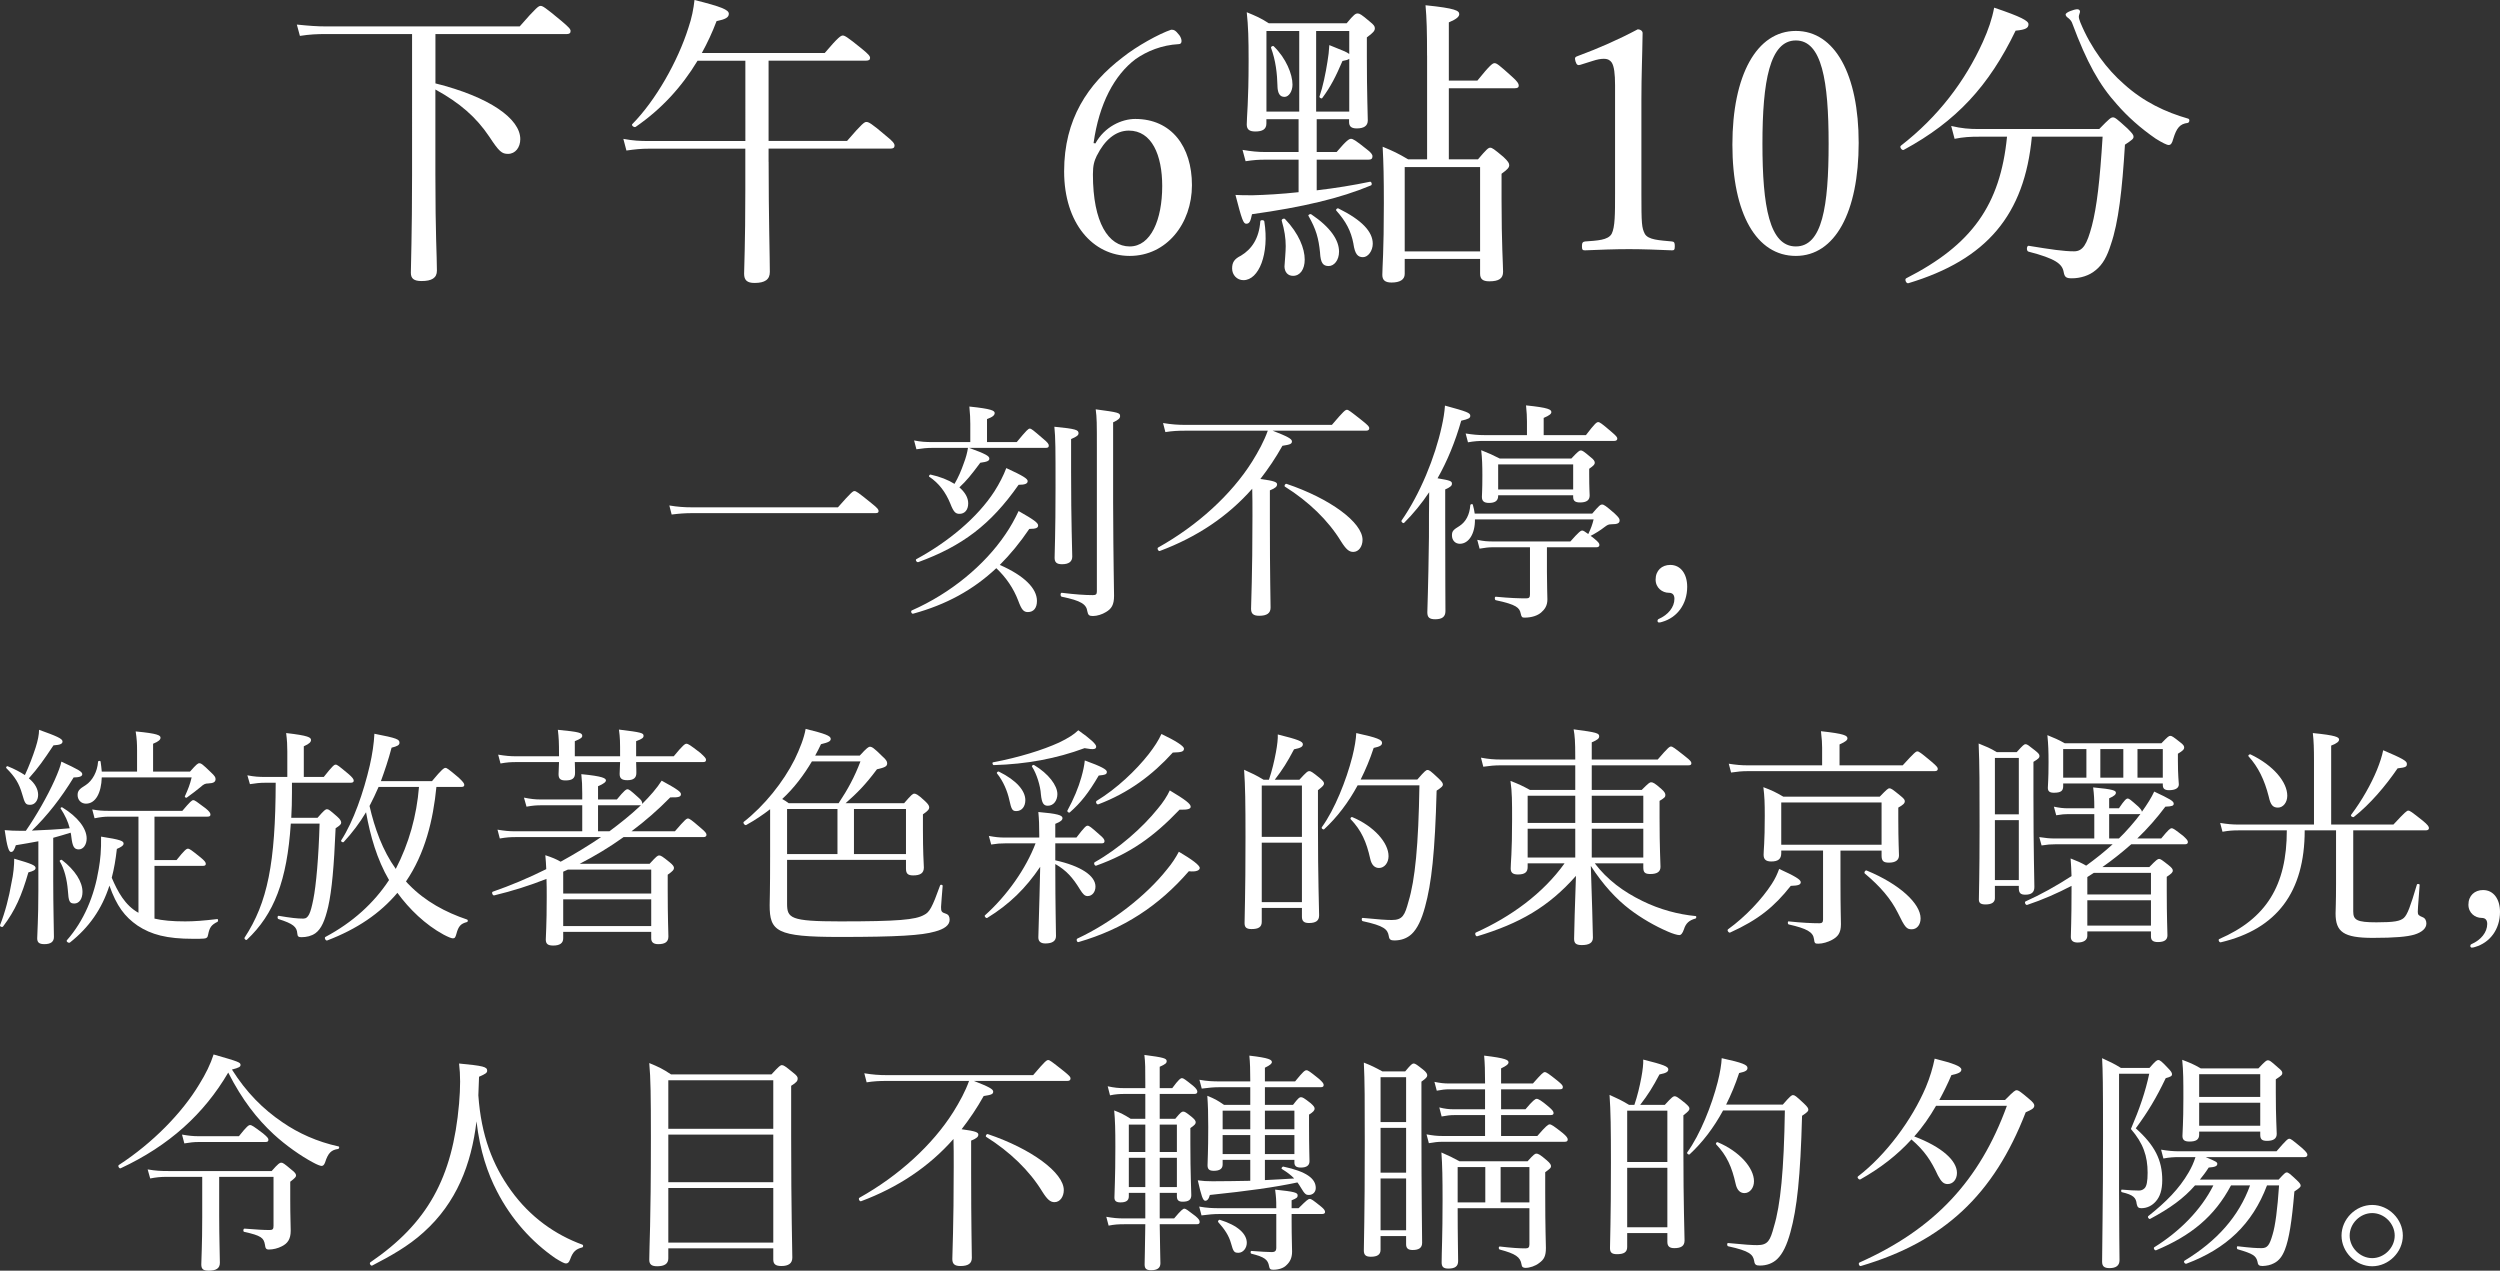 <?xml version="1.0" encoding="UTF-8"?>
<svg id="_レイヤー_2" data-name="レイヤー 2" xmlns="http://www.w3.org/2000/svg" viewBox="0 0 538.26 273.58">
  <rect x="0" y="0" width="538.26" height="273.58" fill="#333333" stroke="none"/>
  <defs>
    <style>
      .cls-1 {
        fill: #fff;
        stroke-width: 0px;
      }
    </style>
  </defs>
  <g id="_0430修正" data-name="0430修正">
    <g>
      <g>
        <path class="cls-1" d="M93.74,17.95c11.61,2.9,18.28,7.59,18.28,12.01,0,1.78-1.06,3.17-2.64,3.17-1.32,0-1.91-.46-4.03-3.7-2.84-4.22-6.33-7.26-11.61-10.16v18.28c0,13.2.33,17.55.33,20.72,0,1.58-1.12,2.24-3.3,2.24-1.65,0-2.31-.53-2.31-1.78,0-1.45.26-8.38.26-20.92V7.33h-18.41c-2.11,0-3.63.07-5.74.4l-.66-2.44c2.57.26,4.29.4,6.47.4h41.51c3.63-4.16,4.09-4.42,4.49-4.42.46,0,.92.26,4.49,3.23,1.65,1.39,1.98,1.78,1.98,2.18,0,.46-.26.66-.92.66h-28.18v10.62Z"/>
        <path class="cls-1" d="M165.49,34.85c0,11.68.26,20.85.26,23.69,0,1.65-1.06,2.38-3.3,2.38-1.58,0-2.24-.59-2.24-1.98s.26-6.27.26-17.95v-8.98h-20.72c-1.72,0-2.97.13-4.88.4l-.66-2.51c2.18.4,3.56.46,5.48.46h20.79V13.07h-10.29c-3.43,5.68-7.79,10.43-13.33,14.25-.33.2-.99-.33-.73-.59,5.08-5.15,9.83-13.59,12.08-20.72.73-2.11,1.12-4.16,1.32-6.01,5.81,1.45,7.39,2.11,7.39,2.97,0,.79-.73,1.19-2.64,1.58-.92,2.44-1.98,4.69-3.17,6.86h26.46c2.97-3.5,3.5-3.76,3.89-3.76s.92.26,4.09,2.84c1.45,1.19,1.78,1.58,1.78,1.98s-.26.59-.86.59h-20.99v17.29h16.89c3.3-3.83,3.76-4.09,4.16-4.09.46,0,.99.2,4.22,2.97,1.58,1.25,1.85,1.72,1.85,2.11,0,.46-.26.66-.92.66h-26.2v2.84Z"/>
        <path class="cls-1" d="M235.84,30.89c1.98-3.63,5.68-5.28,8.58-5.28,7.79,0,12.21,5.94,12.21,14.25s-5.48,15.24-13.4,15.24-14.12-7-14.12-18.21,5.08-18.81,12.61-24.55c2.97-2.38,7.85-5.08,10.43-5.94.53,0,.86,0,1.78,1.19.33.46.46.92.46,1.25,0,.4-.2.66-.59.66-3.7.2-6.86,1.52-9.31,3.23-4.55,3.43-7.85,9.57-9.04,18.08l.4.07ZM236.17,33.46c-.59,1.25-.86,2.11-.86,4.09,0,10.43,3.37,15.51,7.92,15.51s7-5.74,7-13c0-6.67-2.24-11.94-7.19-11.94-2.84,0-5.21,2.05-6.86,5.35Z"/>
        <path class="cls-1" d="M265.28,57.81c0-1.32.46-2.05,1.91-2.77,2.31-1.39,3.89-3.7,4.16-7.39,0-.33.79-.33.86,0,1.12,7.06-1.19,12.67-4.49,12.67-1.39,0-2.44-1.12-2.44-2.51ZM283.49,25.67v7.06h4.29c2.18-2.57,2.71-2.84,3.1-2.84s.92.26,3.3,2.18c.99.73,1.32,1.19,1.32,1.58,0,.53-.26.73-.92.73h-11.09v6.6c3.96-.46,7.99-1.12,11.48-1.85.33-.07.53.66.2.79-6.6,2.77-14.78,4.69-25.61,6.2-.33,1.65-.59,2.05-1.25,2.05-.59,0-.92-.79-2.31-6.2,1.19.07,1.91.07,3.76.07,2.71-.07,6.14-.26,9.83-.66v-7h-7.19c-1.45,0-2.44.07-4.22.33l-.66-2.44c1.98.33,3.3.46,4.88.46h7.19v-7.06h-6.93v.92c0,1.25-.86,1.72-2.38,1.72-1.25,0-1.85-.4-1.85-1.52,0-1.58.4-4.82.4-13.73,0-4.75-.07-7.33-.4-10.43,2.05.86,2.9,1.19,4.75,2.38h16.76c1.58-1.91,1.91-2.11,2.38-2.11.4,0,.79.2,2.57,1.72.92.73,1.12,1.06,1.12,1.45,0,.53-.26.92-1.72,1.98v4.22c0,7.98.2,12.47.2,13.66s-.86,1.72-2.38,1.72c-1.12,0-1.65-.4-1.65-1.39v-.59h-7ZM279.73,24.02V6.67h-7.06v17.36h7.06ZM275.05,18.61c-.07-2.84-.4-5.61-1.39-8.31-.07-.26.4-.53.59-.33,2.64,2.57,4.03,6.01,4.03,8.25,0,1.45-.79,2.64-1.72,2.64-.99,0-1.45-.73-1.52-2.24ZM276.56,57.28c.07-1.19.26-3.1.26-4.29,0-1.72-.26-3.43-.86-5.48-.07-.33.53-.59.73-.33,2.97,3.1,4.22,6.34,4.22,8.71,0,2.11-.99,3.5-2.51,3.5-1.12,0-1.85-.79-1.85-2.11ZM284.22,54.45c-.33-3.23-.86-5.08-2.51-7.99-.13-.2.4-.46.59-.33,4.22,2.84,6,5.61,6,8.05,0,1.85-1.06,3.1-2.24,3.1-1.25,0-1.72-.73-1.85-2.84ZM290.49,12.67c-.26.2-.73.33-1.45.46-1.45,3.37-2.51,5.48-4.36,7.99-.13.2-.66-.07-.59-.33.73-2.11,1.32-4.95,1.72-7.52.2-1.12.33-2.31.4-3.56,2.64,1.06,3.83,1.52,4.29,1.91v-4.95h-7.13v17.36h7.13v-11.35ZM291.41,52.53c-.53-2.84-1.65-4.88-3.7-7.19-.2-.2.2-.59.46-.46,5.08,2.51,7.39,5.02,7.39,7.59,0,1.52-.99,2.9-2.11,2.9s-1.72-.66-2.05-2.84ZM307.25,11.95c0-5.28-.07-7.85-.33-10.82,6.53.66,7.26,1.19,7.26,1.91,0,.53-.53,1.06-2.24,1.78v12.54h6.14c2.77-3.43,3.3-3.76,3.7-3.76.46,0,.92.33,3.76,2.9,1.19,1.06,1.45,1.52,1.45,1.91s-.2.59-.86.59h-14.19v15.31h6.27c1.85-2.18,2.24-2.51,2.64-2.51s.79.26,2.84,1.98c1.06.99,1.25,1.39,1.25,1.78,0,.46-.26.86-1.65,1.85v5.54c0,9.57.33,14.12.33,15.57s-.92,2.05-2.97,2.05c-1.45,0-1.98-.53-1.98-1.65v-3.17h-16.23v3.23c0,1.25-1.06,1.85-2.84,1.85-1.39,0-1.98-.53-1.98-1.65,0-1.78.33-4.75.33-15.38,0-5.54-.07-8.65-.26-12.21,2.38.99,3.23,1.39,5.48,2.71h4.09V11.95ZM318.67,35.97h-16.23v18.15h16.23v-18.15Z"/>
        <path class="cls-1" d="M340.39,13.92c-.66.2-.92.13-1.19-.73-.2-.79-.13-.92.66-1.19,4.29-1.58,8.65-3.5,12.74-5.68.66,0,1.06.4,1.06.79-.07,5.21-.26,8.98-.26,14.32v20.26c0,6.53.07,7.33.73,8.65.73,1.32,3.17,1.39,5.87,1.65.46.07.59.26.59.99,0,.79-.13.92-.59.92-2.9-.13-6.47-.26-9.24-.26-3.17,0-6.4.13-9.5.26-.53,0-.66-.13-.66-.92,0-.73.2-.92.66-.99,2.64-.2,4.95-.26,5.74-1.65.73-1.45.73-4.29.73-8.65v-23.36c0-2.38-.2-4.09-.73-4.88-.33-.46-.79-.79-1.72-.79-.59,0-1.39.13-2.38.46l-2.51.79Z"/>
        <path class="cls-1" d="M400.18,30.75c0,14.91-5.08,24.35-13.53,24.35s-13.66-9.04-13.66-23.96,5.21-24.48,13.66-24.48,13.53,9.44,13.53,24.09ZM379.46,30.95c0,13.53,1.52,22.11,7.19,22.11s7.06-8.58,7.06-22.11-1.45-22.24-7.06-22.24-7.19,8.78-7.19,22.24Z"/>
        <path class="cls-1" d="M409.29,31.35c7.99-6.2,13.79-13.86,17.62-22.31,1.19-2.64,1.98-4.95,2.44-7.39,5.87,1.98,7.39,2.84,7.39,3.56,0,.79-.53,1.19-2.77,1.39-5.74,11.88-12.74,19.53-24.09,25.67-.4.2-.99-.66-.59-.92ZM437.47,29.43c-1.58,16.83-9.7,26.46-26.6,31.55-.46.13-.86-.86-.46-1.06,14.12-7.19,20.26-15.77,21.71-30.49h-5.94c-1.98,0-3.43.07-5.35.46l-.73-2.77c2.24.53,3.89.66,5.87.66h26c2.18-2.24,2.51-2.51,2.97-2.51.4,0,.79.26,3.1,2.38,1.06,1.06,1.32,1.39,1.32,1.78,0,.46-.26.66-1.85,1.72-.59,9.7-1.39,16.76-3.04,21.51-.79,2.51-1.72,4.29-3.3,5.54-1.32,1.12-3.23,1.72-5.08,1.72-1.19,0-1.58-.2-1.78-1.39-.33-1.72-1.72-2.84-7.59-4.36-.46-.13-.4-1.32.07-1.25,4.82.79,7.52,1.19,9.77,1.19,1.91,0,2.77-1.52,3.83-5.48,1.06-4.09,1.72-9.63,2.31-19.2h-15.24ZM464.2,29.9c-3.37-2.31-6.2-4.88-8.38-7.39-3.83-4.22-6.53-9.11-9.63-17.42-.13-.46-.46-.86-.86-1.19-.4-.26-.59-.53-.59-.79,0-.46,1.85-1.12,2.51-1.12.33,0,.59.2.59.53,0,.2-.26.73-.26,1.06s.13.73.33,1.25c2.31,5.61,5.81,10.16,9.37,13.26,4.22,3.83,8.98,6.07,13.86,7.46.4.13.26.86-.13.92-1.65.2-2.38,1.06-3.1,3.43-.26.99-.53,1.32-.99,1.32-.4,0-1.45-.53-2.71-1.32Z"/>
      </g>
      <g>
        <path class="cls-1" d="M144.11,108.83c1.8.3,3.25.4,4.95.4h31.35c2.9-3.3,3.25-3.5,3.55-3.5.35,0,.7.2,3.65,2.6,1.4,1.1,1.55,1.4,1.55,1.7s-.15.45-.65.45h-39.4c-1.65,0-2.9.1-4.5.3l-.5-1.95Z"/>
        <path class="cls-1" d="M223.26,129.38c0,1.5-.7,2.4-1.95,2.4-.9,0-1.35-.45-2.1-2.5-1-2.6-2.55-4.9-4.7-6.95-5,4.7-10.8,7.85-17.9,9.8-.35.1-.6-.55-.3-.7,8.4-3.7,15.65-9.75,20.1-16.3,1.15-1.65,2.1-3.4,2.9-5.1,3.35,1.9,4.2,2.55,4.2,3.1,0,.5-.4.75-1.9.75-2,2.95-4.1,5.5-6.35,7.75,5.25,2.3,8,5.05,8,7.75ZM208.66,96.43c3.55,1.3,4.35,1.75,4.35,2.3,0,.5-.45.7-1.95.9-2.05,2.75-2.95,3.85-4.5,5.3,1.2,1.05,1.9,2.2,1.9,3.45,0,1.45-.8,2.25-1.85,2.25-.8,0-1.25-.25-2-2.2-1-2.45-2.45-4.4-4.55-5.8-.15-.1.1-.5.3-.45,2.05.45,3.8,1.15,5.15,2,.8-1.35,1.45-2.85,2-4.45.45-1.15.75-2.3.9-3.3h-7.65c-1.2,0-2.1.1-3.45.3l-.5-1.9c1.5.3,2.55.35,3.85.35h8.25v-3.9c0-1.2-.05-2.1-.2-3.75,4.85.5,5.45.9,5.45,1.4,0,.45-.4.85-1.65,1.3v4.95h6.4c2.15-2.6,2.5-2.9,2.8-2.9.35,0,.7.3,2.85,2.15,1.05.85,1.25,1.2,1.25,1.5,0,.35-.15.5-.65.5h-16.5ZM197.31,120.38c6.9-3.75,13.15-8.95,16.8-14.6,1.05-1.65,1.95-3.4,2.55-5,3.7,1.7,4.6,2.3,4.6,2.8,0,.55-.55.8-1.95.8-6.05,8.65-12.2,13.2-21.6,16.65-.35.1-.7-.5-.4-.65ZM230.61,101.48c0,11.35.25,16.7.25,18.35,0,1.1-.75,1.65-2.2,1.65-1.2,0-1.6-.45-1.6-1.4,0-1.15.2-5.05.2-15.2,0-8.25,0-10.5-.25-13,4.7.45,5.2.7,5.2,1.4,0,.4-.3.7-1.6,1.25v6.95ZM239.66,108.28c.05,13.5.2,18.05.2,20s-.55,2.8-1.75,3.5c-.8.5-1.9.85-2.8.85-.8,0-1.05-.2-1.2-1-.2-1.5-1.3-2.3-5.5-3.15-.35-.05-.35-.9,0-.85,2.85.35,4.95.5,6.7.5.65,0,.85-.2.85-.8v-30.7c0-5.65,0-6.6-.25-8.5,4.9.65,5.25.75,5.25,1.45,0,.45-.3.8-1.5,1.35v17.35Z"/>
        <path class="cls-1" d="M274.01,92.73c3.2,1.25,4.15,1.75,4.15,2.3s-.4.7-2.05.95c-1.45,2.6-3.05,4.95-4.75,7.15,3.1.4,3.6.7,3.6,1.15s-.3.8-1.55,1.3v6.9c0,11.35.15,16.7.15,18.35,0,1.2-.8,1.75-2.45,1.75-1.25,0-1.75-.45-1.75-1.5,0-1.55.3-6.75.3-19.95,0-2.4,0-4.15-.05-5.9-5.3,6-11.9,10.4-19.9,13.4-.35.1-.65-.6-.35-.75,8.5-4.75,15.75-11.4,20.2-18.45,1.4-2.25,2.6-4.45,3.4-6.7h-17.75c-1.55,0-2.7.05-4.3.3l-.5-1.95c1.8.3,3.2.4,4.85.4h31.5c2.55-3,2.9-3.25,3.25-3.25.3,0,.65.25,3.3,2.35,1.25,1,1.5,1.3,1.5,1.6,0,.35-.2.55-.7.55h-20.1ZM288.71,116.53c-2.75-4.5-6.95-8.55-12.05-11.75-.25-.15.05-.7.35-.6,9.35,3.15,16.35,8.3,16.35,12.05,0,1.4-.8,2.6-2,2.6-.9,0-1.55-.55-2.65-2.3Z"/>
        <path class="cls-1" d="M311.16,112.58c0,11.8.05,17.35.05,19,0,1.2-.7,1.75-2.2,1.75-1.25,0-1.7-.4-1.7-1.5s.2-4.65.35-16.25c0-3.2,0-6.35.05-9.6-1.6,2.4-3.4,4.6-5.4,6.6-.2.2-.7-.25-.55-.5,4-5.75,7.2-13.6,8.65-20.25.35-1.55.6-3.05.7-4.5,4.75,1.3,5.45,1.55,5.45,2.2,0,.5-.4.7-1.95,1.05-1.3,4.55-3,8.7-5.1,12.4,2.7.45,3.1.6,3.1,1.15,0,.4-.2.7-1.45,1.25v7.2ZM342.81,110.58c1.5-1.75,1.75-1.95,2.15-1.95.35,0,.75.25,2.65,1.9.9.85,1.1,1.15,1.1,1.5,0,.6-.4.85-1.8.85-.6,0-.85.15-1.45.6-.9.7-1.85,1.3-3,1.9.25.15.5.35.8.6.85.7,1.1,1,1.1,1.35,0,.3-.2.5-.65.5h-10.65v5.25c0,3.15.1,5,.1,6,0,1.35-.6,2.15-1.35,2.8-.75.65-2,1.1-3.6,1.1-.5,0-.65-.15-.8-.9-.25-1.2-.85-1.9-5.35-2.85-.3-.05-.3-.8,0-.75,3.15.3,5,.35,6.55.35.6,0,.8-.2.8-.85v-10.15h-8c-.95,0-1.65.1-2.85.3l-.5-1.9c1.4.3,2.25.35,3.4.35h16.65c1.85-2.1,2.25-2.35,2.55-2.35.2,0,.5.15,1.3.75.6-1.25.85-1.95,1.15-3.15h-25.55c.05,3.1-1.35,5.25-3.25,5.25-1,0-1.7-.75-1.7-1.8,0-.9.25-1.2,1.65-2.05,1.35-.9,2.15-2.4,2.3-4.45,0-.25.5-.35.55-.1.2.65.3,1.3.4,1.9h25.3ZM341.46,93.68c1.95-2.55,2.3-2.8,2.65-2.8.3,0,.7.25,2.85,2.1,1,.85,1.25,1.15,1.25,1.45s-.2.5-.65.5h-27.95c-1.25,0-2.15.05-3.55.3l-.5-1.9c1.6.25,2.65.35,4.05.35h9.15v-2.95c0-1.05-.05-1.9-.2-3.45,4.9.5,5.45.9,5.45,1.45,0,.35-.35.7-1.65,1.25v3.7h9.1ZM322.56,106.78c0,1.05-.7,1.5-1.95,1.5-1.05,0-1.55-.35-1.55-1.3,0-.5.1-1.35.1-4.6,0-2.15-.05-3.7-.25-5.45,1.75.7,2.45,1,4,1.8h15.4c1.45-1.55,1.75-1.75,2.05-1.75s.65.2,2.05,1.4c.8.6.95.95.95,1.25,0,.35-.2.6-1.2,1.3v1.25c0,2.9.1,4.1.1,4.5,0,1-.65,1.5-2.05,1.5-1.1,0-1.5-.35-1.5-1.2v-.35h-16.15v.15ZM338.71,99.98h-16.15v5.4h16.15v-5.4Z"/>
        <path class="cls-1" d="M363.26,126.33c0,3.85-2.25,6.65-5.35,7.55-.25.1-.55.15-.75.15-.15,0-.3-.2-.3-.35s.1-.35.25-.4c2.05-.9,3.4-2.55,3.4-4.35,0-.85-.4-1.3-1.2-1.3-1.4,0-2.85-1.05-2.85-2.85,0-1.95,1.35-3.15,3.15-3.15,2.3,0,3.65,2,3.65,4.7Z"/>
        <path class="cls-1" d="M.01,199.18c1.1-2.75,1.95-6.1,2.45-9.05.45-2,.6-3.85.6-5.25,3.8,1.1,4.6,1.45,4.6,2,0,.4-.4.65-1.55.95-1.45,5-2.8,8.15-5.45,11.65-.2.25-.75,0-.65-.3ZM5.56,178.88c2.25-3.25,4.65-7.45,6.2-10.9.75-1.7,1.3-3.1,1.45-4,3.55,1.65,4.5,2.15,4.5,2.7,0,.4-.4.7-1.85.7-2.75,4.5-5.65,8.2-9,11.45,2.75-.1,5.45-.25,8.15-.5-.35-1.4-1-2.8-1.95-4.25-.1-.15.2-.35.35-.25,3.35,2.05,5.25,4.55,5.25,6.7,0,1.3-.7,2.35-1.7,2.35s-1.35-.6-1.6-2.7c-.05-.3-.05-.6-.15-.9-1.25.4-2.5.75-3.75,1.1v9.35c0,5.45.15,10.5.15,12,0,1.05-.7,1.55-2.05,1.55-1.1,0-1.55-.35-1.55-1.25,0-.95.25-4.15.25-10.3v-10.6c-1.5.3-3.1.55-4.85.85-.35,1.1-.6,1.45-1.05,1.45s-.85-1.1-1.35-4.7c1.3.1,2,.15,3.6.15h.95ZM8.21,171.13c0,1.2-.7,2.15-1.7,2.15s-1.15-.25-1.75-2.35c-.65-2.25-1.5-3.65-3.4-5.55-.15-.15.1-.5.3-.4,1.5.6,2.7,1.25,3.7,1.9.95-2.05,1.7-4.05,2.3-5.9.5-1.55.75-2.85.75-3.85,3.75,1.35,5.05,1.9,5.05,2.5,0,.5-.4.75-1.95.85-2.2,3.3-3.25,4.8-5.3,7.1,1.35,1.1,2,2.35,2,3.55ZM14.61,191.68c-.2-2.35-.75-4.6-1.75-6.25-.1-.15.3-.4.45-.3,2.9,2.25,4.45,4.75,4.45,6.9,0,1.55-.75,2.5-1.75,2.5-1.05,0-1.25-.45-1.4-2.85ZM33.26,197.78c1.7.4,3.8.6,6.6.6,1.95,0,3.95-.15,6.9-.5.25-.05.25.5.05.6-1.3.65-1.7,1.2-2,2.75-.1.65-.35.8-.9.85s-1.15.05-2.3.05c-5.75,0-9.05-.9-12-2.85-2.75-1.9-4.5-4.2-6.05-8.6-1.65,5.1-4.4,9-8.5,12.25-.3.2-.9-.25-.65-.5,3.65-4.15,5.9-9.5,6.85-15.35.35-2,.55-4.05.5-6.95,4.25.65,4.85.95,4.85,1.5,0,.4-.5.75-1.45,1.15-.25,2.25-.6,4.3-1.1,6.2,1.25,2.95,2.85,5.95,5.75,7.55v-20.7h-6.35c-1.05,0-1.8.1-3.1.35l-.5-1.9c1.4.25,2.25.3,3.5.3h15.9c1.7-2,2.05-2.3,2.35-2.3.35,0,.7.3,2.65,1.75.8.65,1.05,1,1.05,1.35,0,.3-.15.45-.65.45h-11.4v9.35h4.75c1.75-2.2,2.15-2.45,2.45-2.45.35,0,.7.25,2.75,1.9.85.7,1.1,1.05,1.1,1.35s-.15.45-.65.45h-10.4v11.35ZM21.91,167.38c-.1,3.3-1.3,5.65-3.4,5.65-1.05,0-1.8-.8-1.8-1.85,0-.9.35-1.3,1.75-2.15,1.45-.95,2.5-2.9,2.65-5,0-.25.5-.3.55-.05.1.75.2,1.45.25,2.15h7.6v-4.6c0-1.4-.05-2.45-.3-4.05,4.8.45,5.35.85,5.35,1.35,0,.4-.35.8-1.6,1.3v6h7.95c1.4-1.6,1.7-1.8,2-1.8.4,0,.7.2,2.5,1.95.8.75,1,1.05,1,1.45,0,.65-.45.9-1.6.95-.6,0-.95.15-1.6.75-.75.65-1.85,1.45-3,2.3-.15.1-.5-.1-.4-.3.7-1.55,1.1-2.55,1.45-4.05h-19.35Z"/>
        <path class="cls-1" d="M62.61,177.33c-.8,12.25-3.6,19.5-9.45,25-.2.2-.65-.2-.5-.45,4.95-7.55,6.65-16.05,6.7-33.35h-2.25c-1.15,0-2,.1-3.3.3l-.55-1.9c1.55.3,2.5.35,3.85.35h4.75v-5.5c0-1.3-.05-2.35-.25-3.95,4.85.55,5.35.95,5.35,1.5,0,.4-.3.8-1.55,1.35v6.6h4.3c1.9-2.4,2.25-2.65,2.55-2.65.35,0,.65.25,2.7,1.95.95.8,1.2,1.2,1.2,1.5s-.2.45-.7.45h-12.6v2.05c0,1.95-.05,3.75-.15,5.5h5.65c1.45-1.65,1.7-1.85,2.05-1.85s.6.2,2.15,1.55c.75.65.9,1.05.9,1.35s-.2.55-1.2,1.2c-.35,8.2-.8,13.35-1.6,16.9-.7,2.95-1.45,4.75-2.75,5.7-.85.6-1.9.85-3,.85-.65,0-.85-.15-.9-.8-.1-1.4-.85-2.1-4.05-3.1-.3-.1-.25-.75.05-.7,2.65.45,4,.6,5.3.6,1.1,0,1.55-1.15,2.15-4.15.6-2.95,1.15-9.1,1.35-16.3h-6.2ZM93.96,169.43c-.7,7.15-2.45,14.35-6.55,20.35.2.25.45.5.65.7,3.5,3.6,7.9,5.95,12.5,7.5.25.1.2.5-.05.55-1.3.35-1.8.85-2.25,2.55-.2.75-.35.95-.75.95-.3,0-.95-.25-2-.8-3.95-2.15-7.4-5.5-9.95-9-3.75,4.45-8.7,7.8-15.1,10.25-.35.15-.7-.6-.4-.75,5.9-3.15,10.45-7.3,13.7-12.25-2.6-4.45-4.05-9.55-4.95-14.6-1.4,2.35-3,4.45-4.8,6.4-.2.2-.7-.1-.55-.35,2.65-4.05,4.85-10.5,6.15-16.1.55-2.4.9-4.75,1-6.85,4.9.95,5.4,1.2,5.4,1.95,0,.5-.5.75-1.7,1.05-.7,2.65-1.5,5-2.3,7.2h11c2.15-2.6,2.6-2.85,2.9-2.85s.65.25,2.85,2.1c.95.9,1.2,1.25,1.2,1.55s-.15.45-.65.45h-5.35ZM81.51,169.43c-.6,1.4-1.25,2.75-1.95,4.1,1.1,4.8,2.8,9.55,5.65,13.55,2.85-5.5,4.5-11.45,5-17.65h-8.7Z"/>
        <path class="cls-1" d="M121.26,202.03c0,1.05-.75,1.55-2.15,1.55-1.15,0-1.6-.35-1.6-1.3,0-1,.2-2.8.2-9.1,0-1.55,0-2.8-.05-3.95-3.55,1.4-7.3,2.6-11.25,3.55-.35.1-.65-.7-.3-.8,3.75-1.3,7.7-2.95,11.5-4.85-.05-1.05-.1-2-.2-3,1.5.5,2.25.8,3.3,1.4,3-1.65,5.9-3.4,8.7-5.3h-18.4c-1.1,0-1.95.05-3.4.3l-.5-1.9c1.5.25,2.5.35,3.8.35h14.45v-5.6h-8.8c-1,0-1.85.05-3.2.3l-.55-1.95c1.5.3,2.4.4,3.65.4h8.9v-1.2c0-1.75-.05-2.85-.2-4.25,4.7.45,5.3.9,5.3,1.35,0,.3-.4.7-1.7,1.25v2.85h4.05c1.6-1.95,2-2.2,2.3-2.2s.65.25,2.25,1.7c.75.65.95.95.9,1.45,1.7-1.7,3.15-3.35,4.2-5,3.5,1.9,4.15,2.45,4.15,2.9,0,.55-.4.75-2.3.7-2.6,2.65-5.4,5.1-8.35,7.3h9.35c2.15-2.5,2.5-2.75,2.8-2.75.35,0,.7.25,2.85,2.1.9.75,1.15,1.1,1.15,1.4s-.2.5-.65.5h-17.2c-3,2.15-6.15,4.05-9.45,5.75h15.05c1.5-1.65,1.75-1.8,2.05-1.8.35,0,.65.15,2.25,1.45.75.6.95.95.95,1.25,0,.35-.2.65-1.35,1.45v3.3c0,6.15.15,9.15.15,10,0,1.15-.7,1.65-2.2,1.65-1.1,0-1.5-.5-1.5-1.25v-1.4h-18.95v1.4ZM136.96,164.08c.05,1.25.05,2.05.05,2.35,0,1.05-.6,1.55-1.95,1.55-1.2,0-1.65-.4-1.65-1.35,0-.25.05-.9.1-2.55h-9.75c.05,1.25.05,2.05.05,2.35,0,1.15-.6,1.6-2.05,1.6-1.1,0-1.5-.35-1.5-1.35,0-.25.05-.95.1-2.6h-9.25c-1.1,0-1.95.05-3.35.3l-.5-1.9c1.55.25,2.55.35,3.85.35h9.25v-.2c0-2.9-.05-3.75-.25-5.5,4.65.45,5.25.65,5.25,1.3,0,.35-.25.6-1.6,1.15v3.25h9.75c0-3.25,0-3.9-.25-5.75,4.95.6,5.3.75,5.3,1.35,0,.4-.25.65-1.6,1.15v3.25h8.1c2.05-2.5,2.45-2.7,2.75-2.7s.7.2,2.95,1.95c1,.9,1.25,1.2,1.25,1.5,0,.35-.15.5-.65.5h-14.4ZM122.26,187.23c-.3.15-.65.3-1,.45v4.7h18.95v-5.15h-17.95ZM121.26,199.38h18.95v-5.75h-18.95v5.75ZM131.21,178.98c2.35-1.75,4.55-3.5,6.45-5.3l.35-.35c-.1.05-.2.05-.4.05h-8.85v5.6h2.45Z"/>
        <path class="cls-1" d="M169.46,194.53c0,3.15.65,3.85,11.4,3.85,12.55,0,16.25-.35,18.1-1.4,1.15-.55,1.75-1.6,3.45-6.35.1-.25.55-.15.55.1-.1,1.5-.35,3.95-.35,4.55,0,.95.1,1.15,1.05,1.45.6.2.8.65.8,1.3,0,1.15-1.1,2-3.2,2.55-2.8.8-7.85,1.15-20.55,1.15-13.55,0-15-1.2-15-6.85,0-.75.1-3,.1-10.5v-10.15c-1.55,1.2-3.25,2.35-5.15,3.4-.3.15-.8-.5-.5-.7,4.4-3.45,8.5-8.55,10.95-13.45,1.1-2.3,2-4.55,2.35-6.55,4.25,1.05,5.4,1.5,5.4,2.15,0,.5-.45.75-2.1,1.15-.4.85-.8,1.65-1.25,2.45h9.6c1.55-1.7,1.9-1.9,2.2-1.9.4,0,.85.25,2.65,2.05.8.7,1.05,1.1,1.05,1.5,0,.65-.4.9-2.2,1.3-2.5,3.35-4.2,5.05-6.75,7.3h12.6c1.6-1.85,1.85-2.05,2.2-2.05.3,0,.7.1,2.3,1.6.75.7.9,1.05.9,1.35,0,.4-.25.75-1.35,1.5v3.35c0,4.55.15,6.95.2,8.1,0,1.2-.75,1.7-2.3,1.7-1.15,0-1.55-.4-1.55-1.45v-1.9h-25.6v9.4ZM174.81,163.93c-1.75,2.95-3.85,5.75-6.4,8.1.45.25.95.55,1.4.9h10.75c2-3,3.45-5.7,4.7-9h-10.45ZM169.46,174.18v9.7h10.85v-9.7h-10.85ZM183.86,183.88h11.2v-9.7h-11.2v9.7Z"/>
        <path class="cls-1" d="M227.21,185.23c5.45,1.2,8.65,3.3,8.65,5.65,0,1.15-.7,2.05-1.7,2.05-.6,0-1-.4-1.65-1.45-1.55-2.55-2.95-4.1-5.3-5.45v.8c0,8.1.15,13.35.15,14.7,0,1.05-.75,1.6-2.3,1.6-1,0-1.5-.45-1.5-1.3,0-1.1.2-5.7.4-15.2-3.1,4.6-6.6,8.05-11.4,11-.25.15-.7-.35-.5-.55,4.8-4.3,8.85-10.1,10.9-15.5h-6.6c-1,0-1.7.05-2.95.25l-.5-1.85c1.35.25,2.25.35,3.4.35h7.45v-.55c0-2-.05-3.4-.2-4.95,4.1.35,5.2.7,5.2,1.3,0,.4-.3.75-1.55,1.25v2.95h4.55c1.75-2.3,2.1-2.55,2.4-2.55.35,0,.7.25,2.6,1.95.8.65,1.05,1.05,1.05,1.35,0,.35-.15.5-.65.5h-9.95v3.65ZM213.81,164.13c5.55-1.05,10.7-2.65,14.2-4.25,1.9-.9,3.3-1.8,4.15-2.65,2.7,1.9,3.85,3,3.85,3.5,0,.55-.4.75-2.5.35-6.05,2.25-12.5,3.45-19.55,3.65-.25,0-.4-.55-.15-.6ZM217.31,172.23c-.4-1.85-1.3-4.05-2.65-5.7-.15-.2.2-.5.4-.4,3.85,1.9,5.7,4.15,5.7,6.15,0,1.3-.7,2.35-1.95,2.35-.85,0-1.05-.35-1.5-2.4ZM224.11,171.03c-.1-1.8-.9-4.4-1.9-5.95-.15-.2.25-.5.45-.35,3.1,1.85,5,4.4,5,6.25,0,1.35-.8,2.5-2.05,2.5-.9,0-1.3-.5-1.5-2.45ZM229.81,174.53c1.35-2.45,2.4-5,3-7.15.4-1.4.65-2.6.75-3.65,3.6,1.3,4.75,1.95,4.75,2.45,0,.55-.35.65-1.75.8-2.2,3.75-3.85,5.85-6.25,7.95-.2.15-.6-.2-.5-.4ZM231.96,202.08c7.3-3.4,14.8-9.2,19.3-14.9,1.05-1.25,1.9-2.55,2.55-3.8,2.8,1.65,4.5,2.9,4.5,3.5,0,.45-.65.9-2.35.7-6.45,7.45-14.1,12.45-23.75,15.25-.35.1-.55-.6-.25-.75ZM235.71,185.63c5.15-2.9,10.3-7.45,13.55-11.5,1.15-1.35,2.05-2.75,2.6-3.95,3.35,2,4.5,2.9,4.5,3.5,0,.45-.5.7-2.4.65-5.55,5.8-10.55,9.4-17.95,12.05-.35.1-.6-.6-.3-.75ZM236.11,172.43c4.35-2.65,8.45-6.55,11.2-10.05,1.2-1.55,2.15-3,2.75-4.35,3.05,1.45,4.85,2.6,4.85,3.15,0,.65-.5.8-2.4.85-4.4,4.85-9.55,8.7-16.05,11.15-.35.1-.65-.55-.35-.75Z"/>
        <path class="cls-1" d="M271.66,198.48c0,1.15-.75,1.55-2.2,1.55-1.15,0-1.5-.4-1.5-1.3,0-2.15.2-5.35.2-18.45,0-7.35-.05-11-.3-14.55,1.75.8,2.55,1.15,4.2,2.15h1.15c.65-1.9,1.15-4,1.5-5.9.3-1.6.45-3,.4-3.85,4.4,1.1,5.4,1.5,5.4,2.1,0,.5-.35.8-1.9,1.1-1.45,2.75-2.45,4.35-4.15,6.55h5.3c1.55-1.7,1.8-1.85,2.15-1.85.3,0,.6.15,2.2,1.45.75.65.95.9.95,1.2,0,.35-.2.6-1.3,1.45v7.35c0,12.2.25,17.9.25,19.6,0,1.15-.7,1.65-2.2,1.65-1.05,0-1.5-.4-1.5-1.35v-1.9h-8.65v3ZM280.31,169.13h-8.65v11.05h8.65v-11.05ZM271.66,194.23h8.65v-12.8h-8.65v12.8ZM305.16,167.83c1.65-1.9,1.9-2.05,2.2-2.05.35,0,.6.15,2.35,1.8.8.75.95,1.05.95,1.35s-.2.55-1.35,1.3c-.35,13.25-1.1,20-2.5,25.05-.75,2.75-1.65,4.65-2.85,5.8-1,.95-2.3,1.4-3.75,1.4-.8,0-1.1-.2-1.2-.95-.25-1.45-1-2.2-5.6-3.2-.3-.05-.3-.75,0-.7,3.5.35,5.15.45,6.25.45,2.35,0,2.8-1.05,3.6-4,1.4-4.6,2.15-12.05,2.35-25h-13.3c-2,3.7-4.4,6.85-7.2,9.45-.2.2-.7-.2-.5-.45,2.75-3.8,5.25-10.05,6.55-15.15.5-2,.8-3.8.85-5.1,4.6,1,5.55,1.45,5.55,2.1,0,.5-.35.8-1.8,1.1-.8,2.45-1.75,4.7-2.8,6.8h12.2ZM295.01,184.88c-.8-3.6-1.9-6.1-4.2-8.5-.15-.2.1-.55.35-.45,4.65,1.95,7.8,5.5,7.8,8.4,0,1.45-.9,2.55-2.05,2.55-.9,0-1.6-.6-1.9-2Z"/>
        <path class="cls-1" d="M353.46,170.08c1.45-1.45,1.7-1.65,2.05-1.65s.75.15,2.2,1.45c.75.65.85,1,.85,1.3,0,.4-.15.6-1.25,1.25v3.75c0,6.45.2,9.5.2,10.45,0,1.05-.7,1.55-2.2,1.55-1.15,0-1.5-.35-1.5-1.4v-.9h-10.45c2.7,3.55,6.15,6.1,10.25,8.1,3.75,1.85,7.75,2.9,11.45,3.25.25,0,.2.5-.05.55-1.3.35-2.05,1-2.45,2.3-.3.9-.65,1.25-1,1.25-.4,0-1.45-.3-2.45-.75-2.8-1.2-5.75-2.9-8.3-4.85-2.8-2.15-5.65-5.2-8.3-9.3.2,6.1.45,13.9.45,15.45,0,1.15-.85,1.6-2.4,1.6-1.25,0-1.65-.4-1.65-1.35,0-1.45.2-7.8.4-13.55-5.9,6.7-12.15,10.25-21.25,13-.35.1-.6-.65-.3-.8,7.55-3.4,14.45-8.4,19.1-14.9h-7.95v.8c0,1.1-.6,1.6-2.1,1.6-1.1,0-1.55-.4-1.55-1.3,0-1.25.3-3.2.3-10.55,0-3.75,0-5.9-.35-8.3,1.8.7,2.55,1.05,4.2,1.95h9.75v-5.3h-16.05c-1.3,0-2.35.1-3.75.3l-.5-1.95c1.6.3,2.8.4,4.25.4h16.05v-.45c0-3.55-.1-4.65-.35-6.05,5.05.65,5.5.85,5.5,1.5,0,.45-.3.75-1.6,1.3v3.7h14.2c2.2-2.55,2.55-2.8,2.85-2.8.35,0,.7.25,3.1,2.15,1.1.85,1.3,1.15,1.3,1.45s-.15.45-.65.45h-20.8v5.3h10.75ZM328.91,171.33v5.85h10.25v-5.85h-10.25ZM328.91,178.43v6.2h10.25v-6.2h-10.25ZM342.71,177.18h11.1v-5.85h-11.1v5.85ZM342.71,184.63h11.1v-6.2h-11.1v6.2Z"/>
        <path class="cls-1" d="M372.06,200.08c3.8-2.75,7.3-6.5,9.4-9.75.75-1.15,1.2-2.15,1.6-3.25,3.4,1.55,4.65,2.3,4.65,2.85s-.5.75-2.15.8c-3.6,4.55-7,7.3-13.05,10.05-.3.15-.75-.5-.45-.7ZM409.66,164.78c2.5-2.75,2.85-3,3.15-3,.35,0,.7.25,3.1,2.25,1.05.9,1.3,1.2,1.3,1.5,0,.35-.2.5-.7.5h-40.2c-1.3,0-2.2.1-3.6.3l-.5-1.9c1.6.25,2.7.35,4.1.35h16v-3.8c0-.95-.05-1.75-.25-3.55,5.1.55,5.7.95,5.7,1.55,0,.35-.35.7-1.7,1.3v4.5h13.6ZM396.26,189.63c0,6.25.1,8.15.1,9.35,0,1.9-.65,2.7-1.95,3.4-.85.45-2,.8-2.9.8-.7,0-.85-.05-.95-1-.2-1.5-1.5-2.25-5.45-3.15-.25-.05-.25-.7,0-.65,2.85.3,5,.4,6.65.4.55,0,.75-.25.75-.8v-14.85h-9v.55c0,1.25-.65,1.8-2.15,1.8-1.15,0-1.65-.45-1.65-1.45s.25-2.6.25-8.4c0-2.75-.05-4.15-.3-6.15,1.85.7,2.6,1.05,4.3,2.05h20.75c1.55-1.6,1.8-1.8,2.1-1.8.35,0,.65.2,2.3,1.55.75.6,1,.9,1,1.2,0,.45-.25.75-1.4,1.4v2.4c0,4.9.15,7.2.15,7.9,0,1-.75,1.55-2.15,1.55-1.25,0-1.6-.4-1.6-1.55v-1.05h-8.85v6.5ZM405.11,172.78h-21.6v9.1h21.6v-9.1ZM408.61,196.53c-1.5-3-3.75-5.65-7.1-8.45-.25-.2.1-.8.4-.65,7.15,2.95,11.6,7.15,11.6,10.3,0,1.4-.8,2.35-1.9,2.35s-1.45-.35-3-3.55Z"/>
        <path class="cls-1" d="M429.51,193.38c0,.9-.7,1.35-2,1.35-1.05,0-1.45-.3-1.45-1.05,0-1.7.15-4.65.15-15.85,0-8.45,0-13.2-.2-17.75,1.7.7,2.4.95,3.9,1.85h4.3c1.35-1.5,1.6-1.7,1.9-1.7.35,0,.6.2,2.05,1.35.75.6.95.85.95,1.2s-.15.55-1.3,1.25v7.3c0,12.15.2,17.9.2,19.65,0,1.2-.7,1.65-1.95,1.65-1,0-1.4-.35-1.4-1.4v-.5h-5.15v2.65ZM434.66,163.18h-5.15v12.15h5.15v-12.15ZM429.51,189.48h5.15v-12.9h-5.15v12.9ZM442.46,181.78c-.95,0-1.65.05-2.9.25l-.5-1.8c1.35.2,2.2.3,3.35.3h8.5v-5.25h-5.6c-.75,0-1.4.05-2.6.25l-.5-1.85c1.2.25,2,.35,3.05.35h5.65v-.3c0-1.5-.05-2.7-.25-4.2,4.4.4,4.9.7,4.9,1.15,0,.35-.3.7-1.45,1.2v2.15h2.1c1.25-1.85,1.6-2.1,1.9-2.1s.6.25,2.3,1.75c.5.5.75.85.75,1.1,1.2-1.7,2.05-3.05,2.65-4.35,3.4,1.6,4.2,2.05,4.2,2.6,0,.45-.35.6-1.8.65-1.8,2.4-3.8,4.7-6.05,6.85h5.15c1.6-1.95,1.95-2.2,2.25-2.2.35,0,.7.25,2.55,1.7.7.65.95.95.95,1.25s-.15.5-.65.5h-11.55c-2,1.75-4.05,3.4-6.2,4.9h10.1c1.5-1.55,1.8-1.75,2.1-1.75s.6.2,2.05,1.35c.7.55.9.85.9,1.15,0,.4-.25.65-1.3,1.35v3c0,5.85.15,8.75.15,9.6,0,1-.7,1.45-2.05,1.45-1.1,0-1.5-.4-1.5-1.2v-1.1h-13.7v.95c0,.9-.75,1.45-2.1,1.45-1,0-1.45-.45-1.45-1.2,0-1.2.15-3.1.15-9.9v-1.1c-3.05,1.6-6.25,3-9.55,4.1-.35.1-.65-.6-.35-.75,3.25-1.45,6.65-3.35,9.9-5.45-.05-1.4-.1-2.55-.2-3.8,1.4.55,2.25.9,3.35,1.55,2-1.45,3.9-2.95,5.7-4.6h-12.4ZM444.21,169.28c0,1-.5,1.4-2,1.4-.9,0-1.3-.3-1.3-1.05,0-.6.15-1.7.15-5.45,0-2.45-.05-3.85-.25-5.9,1.55.65,2.25.9,3.75,1.75h20.8c1.35-1.4,1.6-1.6,1.9-1.6.35,0,.65.2,2.1,1.35.75.55.9.85.9,1.15,0,.4-.25.7-1.35,1.35v1.45c0,3.3.2,4.75.2,5.15,0,.8-.75,1.25-2.1,1.25-1,0-1.35-.35-1.35-1.15v-.3h-21.45v.6ZM444.21,161.28v6.15h5v-6.15h-5ZM450.81,187.93c-.45.3-.95.6-1.4.9v3.75h13.7v-4.65h-12.3ZM449.41,199.28h13.7v-5.45h-13.7v5.45ZM452.21,161.28v6.15h4.95v-6.15h-4.95ZM456.21,180.53c1.35-1.25,3.65-3.9,4.65-5.3-.15.05-.25.05-.4.05h-6.35v5.25h2.1ZM460.21,167.43h5.45v-6.15h-5.45v6.15Z"/>
        <path class="cls-1" d="M496.21,178.78c0,13.3-6,21.25-18.05,24.1-.35.1-.65-.55-.35-.7,10.15-4.4,14.55-11.55,14.55-23.4h-10.35c-1.2,0-2.1.05-3.5.3l-.5-1.9c1.55.25,2.6.35,3.95.35h16.25v-13.8c0-2.55-.05-4.15-.25-5.9,5.05.5,5.65.9,5.65,1.4,0,.4-.4.8-1.7,1.3v17h13.4c2.55-2.75,2.9-3,3.2-3,.35,0,.7.25,3.1,2.15,1.1.9,1.35,1.3,1.35,1.6s-.2.5-.7.5h-15.6v17.45c0,1.85.75,2.35,5,2.35,3.85,0,5.1-.25,5.9-.95.75-.7,1.4-2.4,2.8-7.15.05-.25.6-.2.6.05-.1,1.85-.4,4.8-.4,5.8,0,.65.2.8,1.05,1.15.55.2.8.75.8,1.35,0,1.05-.95,1.9-2.6,2.4-1.55.45-4.1.7-8.95.7-6.3,0-8-1.3-8-5.25,0-.8.1-2.25.1-6.4v-11.5h-6.75ZM488.46,171.48c-.9-3.55-2.25-6.35-4.35-8.65-.15-.2.2-.5.45-.4,5,2.4,7.9,6,7.9,8.9,0,1.45-.9,2.55-2,2.55s-1.6-.55-2-2.4ZM506.21,175.43c2.3-3.05,4.3-6.6,5.55-9.65.65-1.6,1.1-3,1.35-4.25,4.1,1.75,5.1,2.3,5.1,2.9s-.1.8-2,1c-2.6,3.8-5.9,7.7-9.4,10.45-.25.2-.8-.2-.6-.45Z"/>
        <path class="cls-1" d="M538.26,196.33c0,3.85-2.25,6.65-5.35,7.55-.25.1-.55.15-.75.15-.15,0-.3-.2-.3-.35s.1-.35.25-.4c2.05-.9,3.4-2.55,3.4-4.35,0-.85-.4-1.3-1.2-1.3-1.4,0-2.85-1.05-2.85-2.85,0-1.95,1.35-3.15,3.15-3.15,2.3,0,3.65,2,3.65,4.7Z"/>
        <path class="cls-1" d="M60.89,241.68c3.35,2.3,7.4,4.15,12,5.15.25.05.15.5-.1.55-1.45.2-2.15.85-2.8,2.9-.2.55-.45.75-.75.75-.25,0-.95-.25-1.85-.75-2.55-1.35-5.85-3.65-8.5-6.1-3.55-3.3-6.75-7.35-9.75-13.25-5.2,8.9-12.75,15.75-23.15,20.6-.3.15-.7-.5-.4-.7,7.3-4.75,13.6-11.2,17.3-17.35,1.4-2.25,2.45-4.4,3.1-6.45,5.4,1.55,5.8,1.7,5.8,2.25,0,.4-.3.6-1.85,1,3.1,4.9,6.65,8.5,10.95,11.4ZM47.19,261.63c0,4.75.15,8.95.15,10.25,0,1.2-.8,1.7-2.4,1.7-1.2,0-1.6-.35-1.6-1.35s.2-4.05.2-10.2v-8.65h-7.5c-1.55,0-2.4.1-3.7.35l-.55-1.95c1.75.3,2.8.35,4.45.35h22.25c1.45-1.65,1.75-1.8,2.05-1.8.35,0,.6.15,2.2,1.5.8.6,1,.95,1,1.25s-.15.5-1.25,1.35v3.7c0,4.15.1,5.3.1,6.85,0,1.85-.7,2.75-1.9,3.35-.85.45-1.9.7-2.8.7-.6,0-.75-.25-.85-1.05-.25-1.45-.8-1.95-4.45-2.75-.3-.05-.25-.7.05-.7,2.75.2,3.95.3,5.45.3.65,0,.8-.25.8-.9v-10.55h-11.7v8.25ZM39.19,244.28c1.45.25,2.35.35,3.6.35h8.65c1.7-2.15,2.1-2.4,2.4-2.4.35,0,.75.25,2.8,1.8.9.75,1.15,1.05,1.15,1.35,0,.35-.15.5-.65.5h-14.4c-1.05,0-1.8.1-3.05.3l-.5-1.9Z"/>
        <path class="cls-1" d="M109.99,256.28c4.2,5.85,9.65,9.6,15.4,11.7.25.1.2.55-.05.6-1.35.35-2,.9-2.6,2.6-.25.65-.5.85-.9.85-.35,0-1.1-.4-2.3-1.15-5.05-3.5-9.45-8.35-12.55-14.4-2-3.85-3.65-8.65-4.4-15.05-1.1,9.25-4.3,17.55-11.4,23.9-3.3,3-7.1,5.1-11.05,7.15-.3.15-.7-.5-.4-.7,12.3-8.4,17.7-18.15,19.1-34.15.3-3.55.3-6.2,0-8.65,5.2.5,6.05.7,6.05,1.55,0,.45-.35.7-1.75,1.3-.05,1.35-.1,2.65-.15,4,.6,8.65,3.1,15.05,7,20.45Z"/>
        <path class="cls-1" d="M143.89,270.93c0,1.15-.8,1.7-2.4,1.7-1.2,0-1.7-.4-1.7-1.4,0-3,.35-7.3.35-26.35,0-8.8-.05-12.7-.35-16,2.05.85,2.9,1.25,4.7,2.45h21.6c1.7-1.85,1.95-2,2.25-2,.35,0,.65.15,2.4,1.6.85.65,1,.95,1,1.25,0,.55-.2.85-1.4,1.6v10.6c0,16.95.25,24.15.25,26.4,0,1.25-.85,1.8-2.35,1.8-1.3,0-1.75-.45-1.75-1.4v-2.4h-22.6v2.15ZM166.49,232.58h-22.6v10.45h22.6v-10.45ZM143.89,254.53h22.6v-10.25h-22.6v10.25ZM143.89,267.53h22.6v-11.75h-22.6v11.75Z"/>
        <path class="cls-1" d="M209.69,232.73c3.2,1.25,4.15,1.75,4.15,2.3s-.4.7-2.05.95c-1.45,2.6-3.05,4.95-4.75,7.15,3.1.4,3.6.7,3.6,1.15s-.3.8-1.55,1.3v6.9c0,11.35.15,16.7.15,18.35,0,1.2-.8,1.75-2.45,1.75-1.25,0-1.75-.45-1.75-1.5,0-1.55.3-6.75.3-19.95,0-2.4,0-4.15-.05-5.9-5.3,6-11.9,10.4-19.9,13.4-.35.1-.65-.6-.35-.75,8.5-4.75,15.75-11.4,20.2-18.45,1.4-2.25,2.6-4.45,3.4-6.7h-17.75c-1.55,0-2.7.05-4.3.3l-.5-1.95c1.8.3,3.2.4,4.85.4h31.5c2.55-3,2.9-3.25,3.25-3.25.3,0,.65.25,3.3,2.35,1.25,1,1.5,1.3,1.5,1.6,0,.35-.2.55-.7.55h-20.1ZM224.39,256.53c-2.75-4.5-6.95-8.55-12.05-11.75-.25-.15.05-.7.35-.6,9.35,3.15,16.35,8.3,16.35,12.05,0,1.4-.8,2.6-2,2.6-.9,0-1.55-.55-2.65-2.3Z"/>
        <path class="cls-1" d="M243.04,256.83v.75c0,.95-.65,1.3-1.8,1.3-.9,0-1.3-.3-1.3-1.05,0-1.35.2-3.7.2-10.9,0-3.7-.05-5.65-.25-7.85,1.55.6,2.1.9,3.55,1.8h3.15v-5.35h-4.45c-1.1,0-1.95.05-3.15.3l-.5-1.95c1.4.3,2.3.4,3.6.4h4.5v-.85c0-3.55,0-4.55-.2-6.3,4.25.55,4.8.75,4.8,1.35,0,.4-.25.65-1.5,1.2v4.6h2.7c1.4-1.9,1.8-2.15,2.1-2.15s.65.25,2.4,1.65c.65.55.9.95.9,1.25,0,.35-.2.5-.65.5h-7.45v5.35h3.35c1.15-1.4,1.4-1.55,1.7-1.55.35,0,.6.15,1.85,1.15.65.55.85.85.85,1.15,0,.35-.2.6-1.15,1.25v3.4c0,6.35.2,10.1.2,11.05,0,1-.6,1.4-1.85,1.4-.85,0-1.25-.3-1.25-1.15v-.75h-3.7v5.5h3.1c1.55-1.85,1.95-2.1,2.2-2.1.3,0,.65.25,2.4,1.6.7.6.9.9.9,1.25s-.15.5-.65.5h-7.95c.05,4.95.15,7.25.15,8.4,0,1.05-.7,1.5-2,1.5-1.05,0-1.4-.35-1.4-1.25,0-1.15.1-3.4.15-8.65h-4.55c-1.2,0-2.1.05-3.35.3l-.5-1.9c1.45.25,2.4.35,3.8.35h4.6v-5.5h-3.55ZM246.59,248.03v-5.9h-3.55v5.9h3.55ZM246.59,255.58v-6.3h-3.55v6.3h3.55ZM249.69,248.03h3.7v-5.9h-3.7v5.9ZM253.39,249.28h-3.7v6.3h3.7v-6.3ZM269.19,234.08h-6.55c-1.35,0-2.35.1-3.9.3l-.5-1.9c1.65.3,2.9.35,4.4.35h6.55c0-2.45-.05-4.1-.2-5.55,4.35.5,4.85.9,4.85,1.4,0,.3-.35.65-1.5,1.2v2.95h6.5c1.75-2.15,2.1-2.4,2.45-2.4s.7.25,2.75,1.9c.7.65.95.95.95,1.25,0,.35-.15.5-.65.5h-12v3.8h6.05c1.15-1.5,1.4-1.65,1.7-1.65.35,0,.65.15,2.05,1.25.7.6.9.9.9,1.2,0,.4-.3.75-1.2,1.3v2.4c0,4.7.1,7,.1,7.65,0,.9-.65,1.35-1.85,1.35-.95,0-1.4-.3-1.4-1.1v-.55h-6.35v4.35c2.3-.1,4.55-.25,6.3-.35-.65-.7-1.45-1.3-2.65-2.05-.2-.15.1-.55.35-.5,4.9,1.05,6.95,2.55,6.95,4.6,0,.9-.65,1.5-1.5,1.5-.55,0-.85-.1-1.75-1.65-.25-.4-.45-.75-.7-1.05-4.9,1.05-10.7,1.85-18.85,2.7-.25.95-.6,1.25-1,1.25-.5,0-.85-1.1-1.6-4.4,1.25.15,1.75.2,3.15.2,2.5,0,5.3-.05,8.15-.1v-4.5h-5.95v1c0,.95-.7,1.35-1.9,1.35-1,0-1.35-.35-1.35-1.2,0-.95.15-2.75.15-8.2,0-3-.05-4.6-.2-6.75,1.6.65,2.15.95,3.6,1.95h5.65v-3.8ZM278.09,262.98c0,3.65.1,5.2.1,6.5,0,1.4-.5,2.25-1.2,2.9-.6.65-1.7,1-2.85,1-.6,0-.8-.15-.9-.75-.25-1.45-1-2-3.8-2.7-.25-.05-.25-.6,0-.6,1.85.15,3.65.25,4.45.25.6,0,.9-.3.9-.85v-7.35h-12.15c-1.35,0-2.4.1-3.95.3l-.5-1.9c1.7.3,2.85.35,4.45.35h12.15c0-1.9-.05-2.4-.25-4,4.3.45,4.85.65,4.85,1.25,0,.4-.15.6-1.3,1.05v1.7h1.5c1.75-1.75,2.1-2,2.4-2,.35,0,.7.25,2.5,1.7.55.45.8.8.8,1.1s-.2.45-.65.45h-6.55v1.6ZM265.04,267.68c-.45-1.65-1.4-3.05-2.75-4.55-.15-.2.1-.55.35-.5,3.9,1.2,5.8,3.05,5.8,4.95,0,1.15-.8,2.15-1.8,2.15-.9,0-1.1-.2-1.6-2.05ZM263.24,239.13v4h5.95v-4h-5.95ZM269.19,244.38h-5.95v4.1h5.95v-4.1ZM272.34,243.13h6.35v-4h-6.35v4ZM278.69,248.48v-4.1h-6.35v4.1h6.35Z"/>
        <path class="cls-1" d="M297.24,269.08c0,1.05-.7,1.5-2.1,1.5-1.05,0-1.5-.35-1.5-1.35,0-2.5.2-6.25.2-23.35,0-8.7,0-13.1-.2-17.1,1.65.65,2.35,1,4,1.9h4.9c1.25-1.5,1.5-1.7,1.85-1.7.3,0,.6.2,2,1.3.75.6.9.95.9,1.25,0,.35-.25.65-1.25,1.35v9.75c0,15.55.15,22.8.15,24.95,0,1.05-.65,1.55-2.05,1.55-1,0-1.4-.4-1.4-1.25v-1.75h-5.5v2.95ZM302.74,231.93h-5.5v9.65h5.5v-9.65ZM297.24,252.48h5.5v-9.65h-5.5v9.65ZM297.24,264.88h5.5v-11.15h-5.5v11.15ZM312.14,234.53c-1.05,0-1.7.1-2.8.3l-.5-1.9c1.25.25,2,.35,3.2.35h7.7v-.1c0-2.6-.05-4.25-.2-5.9,4.7.55,5.25.95,5.25,1.45,0,.35-.35.7-1.6,1.3v3.25h6.85c1.85-2.1,2.25-2.45,2.55-2.45.35,0,.8.3,2.8,1.9.85.7,1.1,1,1.1,1.3,0,.4-.2.5-.7.5h-12.6v4.3h5.25c1.55-1.85,2.1-2.25,2.4-2.25.35,0,.95.3,2.65,1.75.8.7,1,1,1,1.3s-.15.45-.65.45h-10.65v4.5h7.8c1.85-2.15,2.35-2.5,2.65-2.5.35,0,.85.3,2.8,1.85.85.7,1.1,1.1,1.1,1.4,0,.35-.2.5-.65.5h-26.35c-1,0-1.7.1-2.9.3l-.5-1.9c1.4.25,2.2.35,3.45.35h9.15v-4.5h-6.6c-.95,0-1.6.1-2.75.3l-.5-1.95c1.2.3,2.05.4,3.15.4h6.7v-4.3h-7.6ZM313.84,260.13c0,6.45.1,9.45.1,11.4,0,1.1-.65,1.6-2.1,1.6-1.1,0-1.45-.4-1.45-1.35,0-2.1.2-5.55.2-13.35,0-4.8-.05-7.55-.25-10.3,1.75.75,2.4,1.1,3.9,1.9h14.65c1.35-1.5,1.6-1.65,1.9-1.65.35,0,.75.15,2.25,1.45.7.6.9.95.9,1.25,0,.35-.15.5-1.25,1.3v4.2c0,8.8.15,10.35.15,12.1s-.4,2.5-1.45,3.25c-.8.65-2.05,1.05-2.95,1.05-.5,0-.8-.2-.85-.75-.25-1.6-1.3-2.3-4.7-3.2-.3-.1-.25-.7.05-.65,2.55.3,4.15.4,5.5.4.6,0,.85-.2.85-.85v-7.8h-15.45ZM319.79,258.88v-7.6h-5.95v7.6h5.95ZM329.29,251.28h-6.2v7.6h6.2v-7.6Z"/>
        <path class="cls-1" d="M350.34,268.48c0,1.15-.75,1.55-2.2,1.55-1.15,0-1.5-.4-1.5-1.3,0-2.15.2-5.35.2-18.45,0-7.35-.05-11-.3-14.55,1.75.8,2.55,1.15,4.2,2.15h1.15c.65-1.9,1.15-4,1.5-5.9.3-1.6.45-3,.4-3.85,4.4,1.1,5.4,1.5,5.4,2.1,0,.5-.35.8-1.9,1.1-1.45,2.75-2.45,4.35-4.15,6.55h5.3c1.55-1.7,1.8-1.85,2.15-1.85.3,0,.6.15,2.2,1.45.75.65.95.9.95,1.2,0,.35-.2.6-1.3,1.45v7.35c0,12.2.25,17.9.25,19.6,0,1.15-.7,1.65-2.2,1.65-1.05,0-1.5-.4-1.5-1.35v-1.9h-8.65v3ZM358.99,239.13h-8.65v11.05h8.65v-11.05ZM350.34,264.23h8.65v-12.8h-8.65v12.8ZM383.84,237.83c1.65-1.9,1.9-2.05,2.2-2.05.35,0,.6.15,2.35,1.8.8.75.95,1.05.95,1.35s-.2.55-1.35,1.3c-.35,13.25-1.1,20-2.5,25.05-.75,2.75-1.65,4.65-2.85,5.8-1,.95-2.3,1.4-3.75,1.4-.8,0-1.1-.2-1.2-.95-.25-1.45-1-2.2-5.6-3.2-.3-.05-.3-.75,0-.7,3.5.35,5.15.45,6.25.45,2.35,0,2.8-1.05,3.6-4,1.4-4.6,2.15-12.05,2.35-25h-13.3c-2,3.7-4.4,6.85-7.2,9.45-.2.2-.7-.2-.5-.45,2.75-3.8,5.25-10.05,6.55-15.15.5-2,.8-3.8.85-5.1,4.6,1,5.55,1.45,5.55,2.1,0,.5-.35.8-1.8,1.1-.8,2.45-1.75,4.7-2.8,6.8h12.2ZM373.69,254.88c-.8-3.6-1.9-6.1-4.2-8.5-.15-.2.1-.55.35-.45,4.65,1.95,7.8,5.5,7.8,8.4,0,1.45-.9,2.55-2.05,2.55-.9,0-1.6-.6-1.9-2Z"/>
        <path class="cls-1" d="M416.84,238.08c-1.35,2.35-2.9,4.6-4.7,6.6,5.95,2.25,9.2,5.2,9.2,7.85,0,1.4-.85,2.4-2,2.4-.85,0-1.35-.45-2.1-1.85-1.45-3.15-2.85-5.3-5.7-7.75-3.05,3.35-6.65,6.15-11,8.6-.3.15-.8-.45-.5-.65,6-4.6,11.6-12.15,14.6-19.2.9-2.15,1.5-4.2,1.9-6.15,4,1,5.75,1.65,5.75,2.35,0,.55-.55.85-2.15,1.2-.8,1.9-1.7,3.7-2.6,5.35h14.15c1.9-1.95,2.2-2.1,2.5-2.1.35,0,.65.15,2.65,1.85.9.75,1.15,1.1,1.15,1.45,0,.55-.45.85-1.85,1.45-6.85,17.7-17.55,27.8-35.5,33.1-.35.1-.6-.6-.3-.75,16.15-7.2,25.9-17.65,31.75-33.75h-15.25Z"/>
        <path class="cls-1" d="M456.24,256.23c0,8.75.1,13.35.1,15.1,0,1.15-.75,1.7-2.15,1.7-1.15,0-1.6-.4-1.6-1.4,0-2.3.2-13,.2-27.15,0-11.25-.05-13.8-.2-16.65,1.7.8,2.45,1.1,4.05,2.1h6.15c1.3-1.5,1.6-1.7,1.9-1.7.35,0,.75.3,2.1,1.75.65.65.85,1,.85,1.3,0,.4-.25.55-1.35.85-2.05,4.3-3.9,7.35-6.45,10.8,4.1,3.65,5.7,6.85,5.7,11.15,0,2.15-.5,3.6-1.4,4.6-.75.85-1.8,1.45-3.1,1.45-.6,0-.85-.2-1-.9-.15-1.35-.65-1.95-3.2-2.55-.2-.05-.2-.55,0-.55,1.8.15,2.75.2,3.7.2.5,0,.9-.2,1.2-.5.45-.45.65-1.5.65-3.35,0-3.55-.95-6.35-3.6-9.4,1.9-4.45,3.1-7.95,3.95-11.9h-6.5v25.05ZM490.59,253.98c1.2-1.3,1.45-1.55,1.75-1.55.35,0,.65.25,2.1,1.6.7.65.9.95.9,1.25s-.3.55-1.35,1.25c-.55,6.55-1.15,10.25-2.05,12.55-.55,1.4-1.25,2.35-2.35,2.9-.75.4-1.5.55-2.45.6-.8,0-1-.25-1.1-.95-.3-1.25-.95-1.7-4.25-2.65-.25-.05-.25-.7,0-.65,3,.35,4,.4,5.15.4,1.25,0,1.7-.65,2.35-2.9.6-1.95,1.05-5.45,1.4-10.6h-2.6c-3.15,8.35-8.8,13.65-17.35,16.85-.35.1-.7-.45-.4-.65,7-4.25,11.7-9.55,14.1-16.2h-4.1c-3.55,6.7-8.6,10.8-16.1,13.95-.3.15-.7-.45-.4-.65,5.4-3.35,10.05-8,12.7-13.3h-3.95c-2.45,2.8-5.35,4.9-9.65,7.2-.25.15-.65-.4-.4-.6,3.85-3.05,6.65-5.9,8.65-9.35.65-1.1,1.15-2.2,1.5-3.35h-3.4c-1.25,0-2.15.05-3.5.3l-.5-1.9c1.55.25,2.6.35,4,.35h20.85c2.1-2.45,2.45-2.7,2.75-2.7.35,0,.65.25,2.7,1.95.95.85,1.2,1.2,1.2,1.5s-.2.5-.65.5h-21.25c2.3.95,2.5,1.1,2.5,1.45,0,.45-.4.7-1.85.8-.6.95-1.25,1.8-1.9,2.6h16.95ZM473.49,244.28c0,1.1-.7,1.5-2.1,1.5-1.05,0-1.5-.35-1.5-1.2,0-.9.2-2.6.2-8.15,0-3.65,0-5.7-.25-8.25,1.7.65,2.35.9,4,1.85h12.4c1.5-1.6,1.75-1.75,2.05-1.75.35,0,.6.15,2.1,1.5.8.65,1,.9,1,1.25s-.15.55-1.4,1.35v2.9c0,5.4.2,8.05.2,8.85,0,1.05-.75,1.5-2.1,1.5-1.15,0-1.45-.4-1.45-1.35v-.65h-13.15v.65ZM486.64,231.28h-13.15v4.9h13.15v-4.9ZM473.49,242.38h13.15v-4.95h-13.15v4.95Z"/>
        <path class="cls-1" d="M517.34,266.03c0,3.55-3.05,6.6-6.6,6.6s-6.6-3.05-6.6-6.6,3.05-6.6,6.6-6.6,6.6,3.05,6.6,6.6ZM505.89,266.03c0,2.6,2.25,4.85,4.85,4.85s4.85-2.25,4.85-4.85-2.25-4.85-4.85-4.85-4.85,2.25-4.85,4.85Z"/>
      </g>
    </g>
  </g>
</svg>